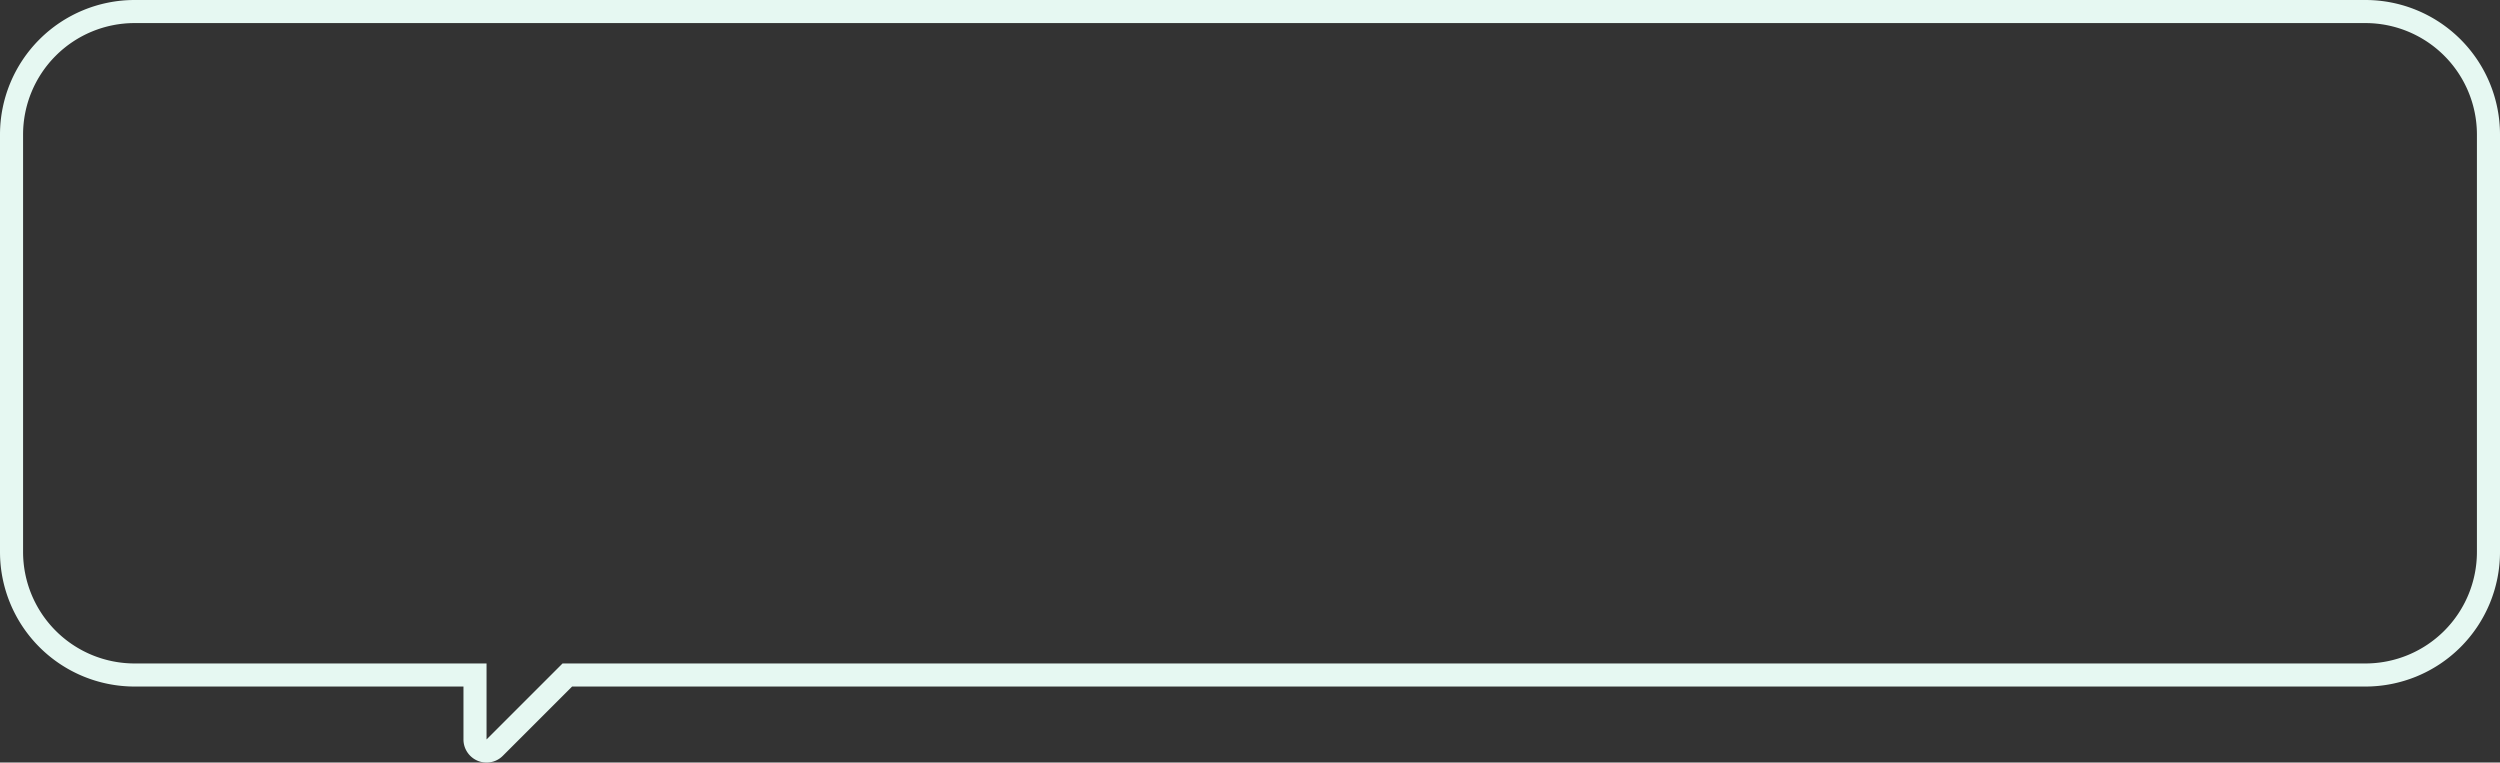 <svg xmlns="http://www.w3.org/2000/svg" width="325" height="99.131" viewBox="0 0 325 99.131">
  <rect x="0" y="0" width="325" height="99.131" fill="#333333" stroke="none"/>
  <g id="Group_190388" data-name="Group 190388" transform="translate(-23892.502 -11085.5)">
    <path id="Union_173" data-name="Union 173" d="M47.251,94.629V86.25H3a16,16,0,0,1-16-16V16A16,16,0,0,1,3,0H293a16,16,0,0,1,16,16V70.25a16,16,0,0,1-16,16H59.251l-9.439,9.439a1.469,1.469,0,0,1-1.05.442A1.5,1.5,0,0,1,47.251,94.629Z" transform="translate(23907.002 11087)" fill="none" stroke="#e6f8f2" stroke-width="3"/>
  </g>
</svg>
